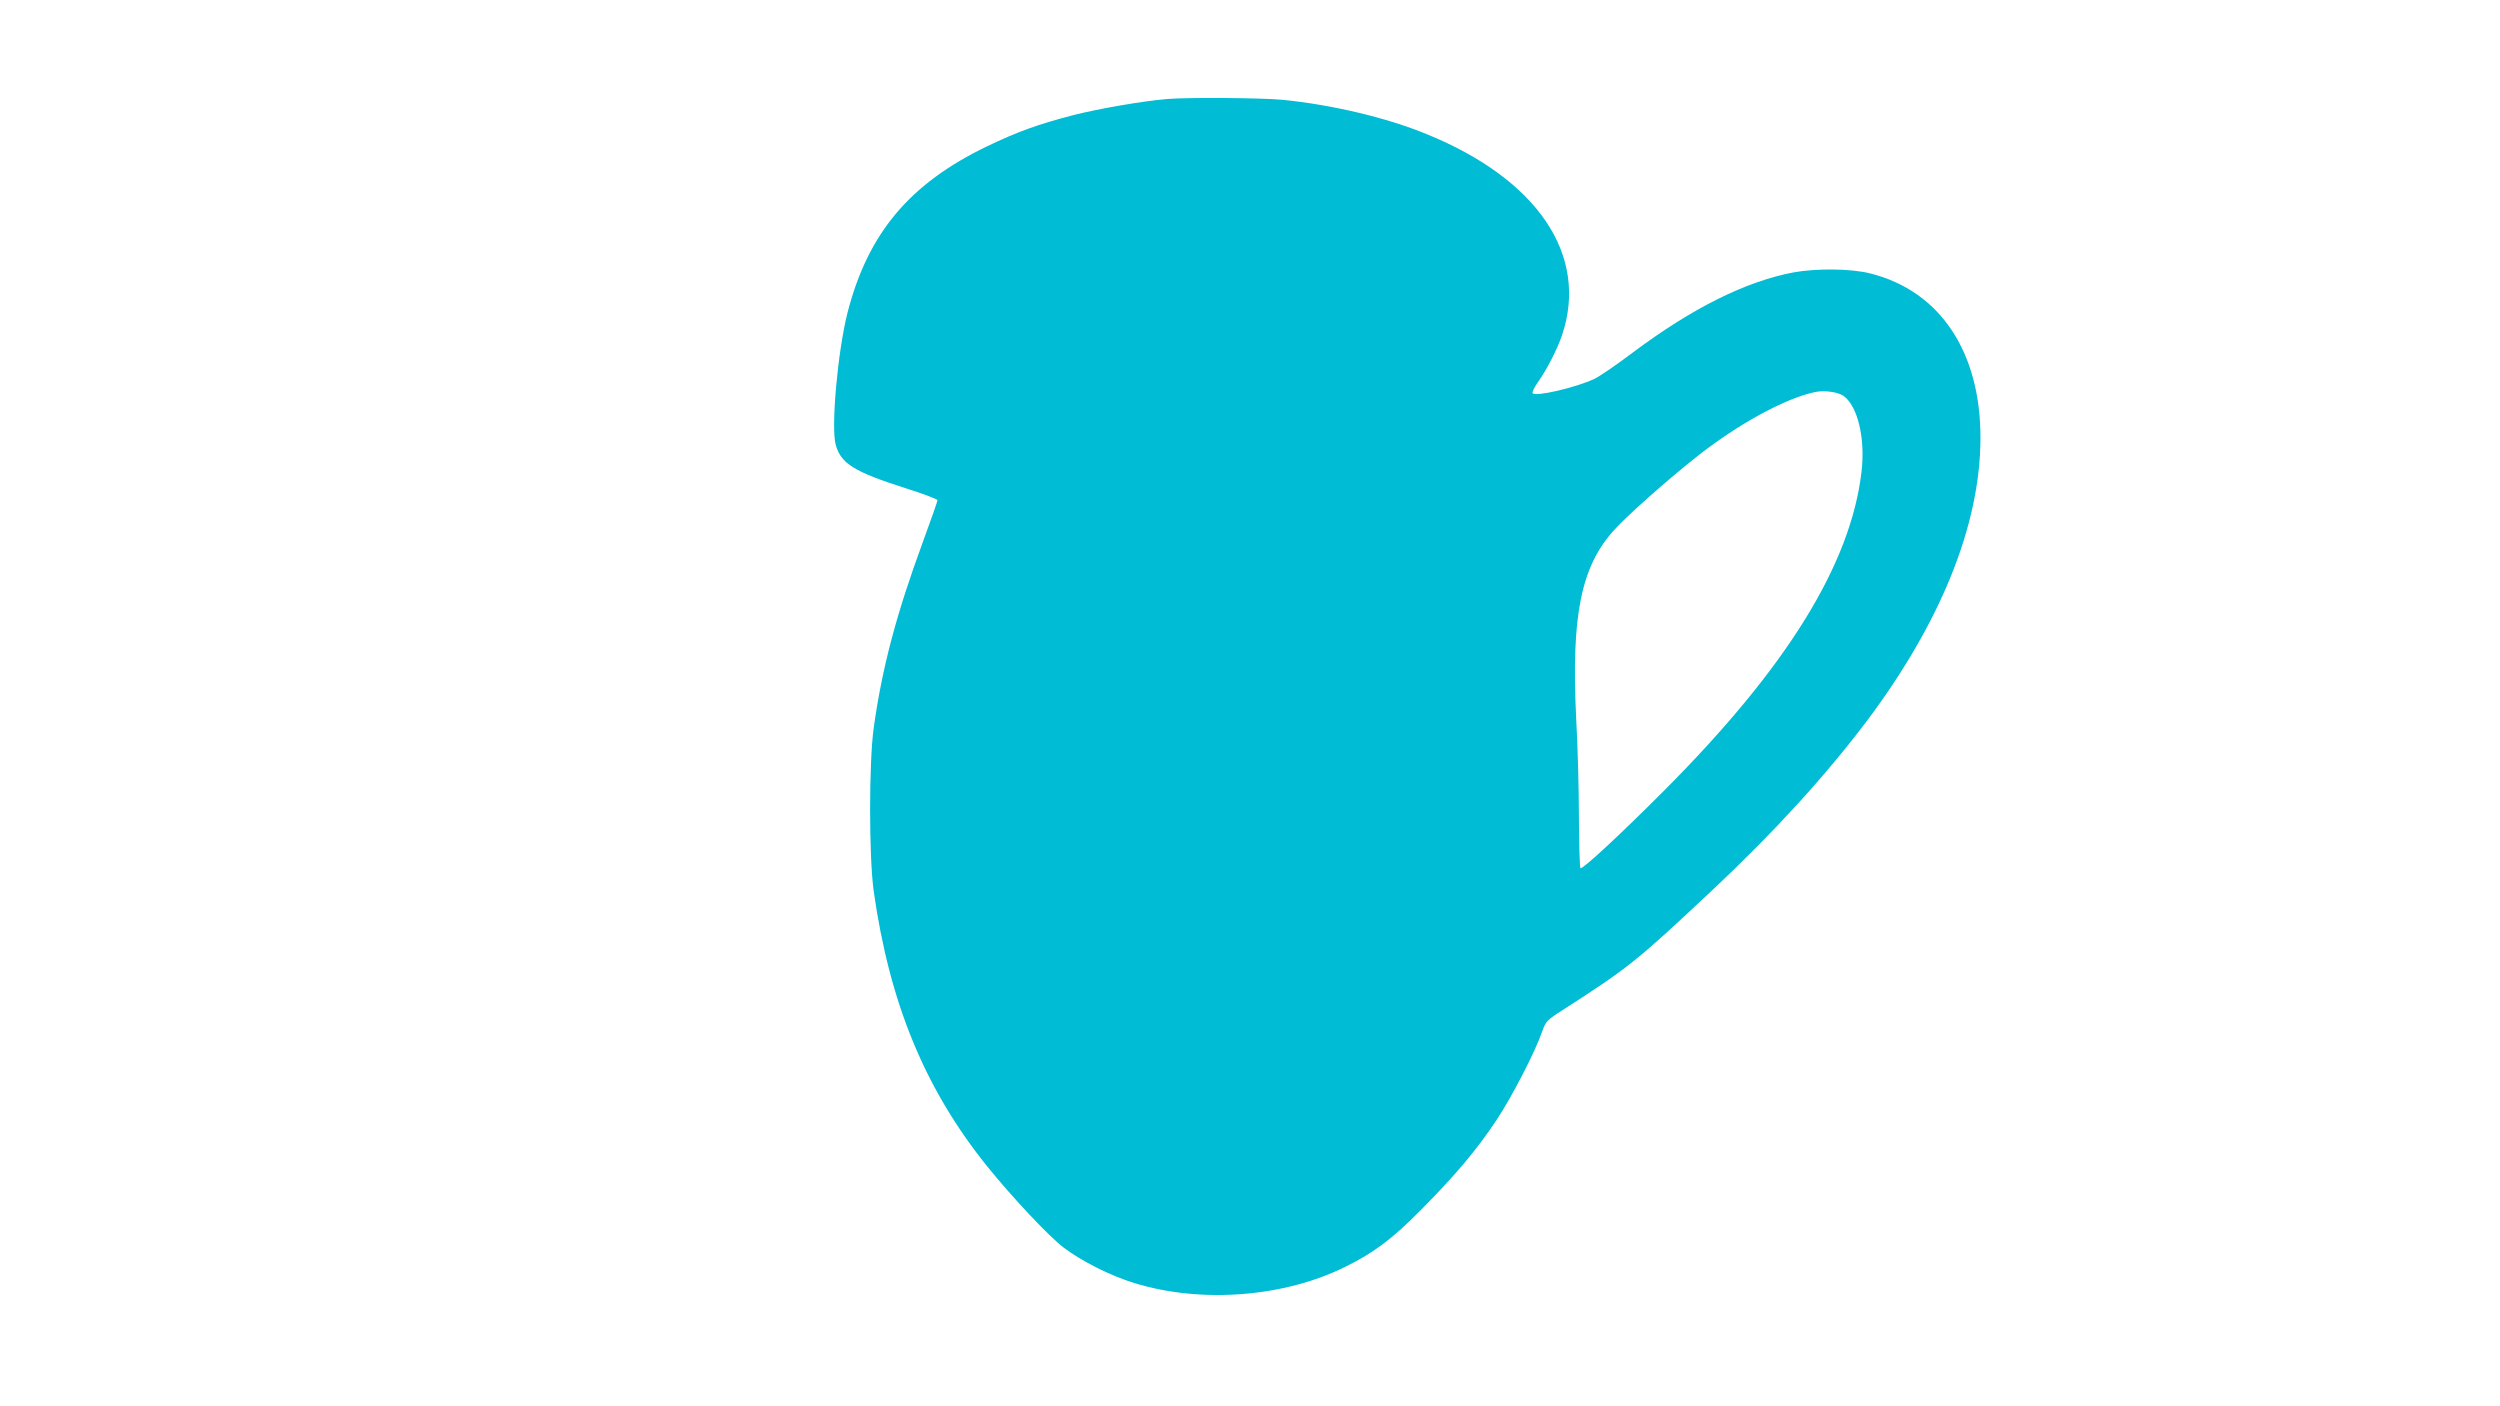 <?xml version="1.0" standalone="no"?>
<!DOCTYPE svg PUBLIC "-//W3C//DTD SVG 20010904//EN"
 "http://www.w3.org/TR/2001/REC-SVG-20010904/DTD/svg10.dtd">
<svg version="1.0" xmlns="http://www.w3.org/2000/svg"
 width="1280pt" height="720pt" viewBox="0 0 1280 720"
 preserveAspectRatio="xMidYMid meet">
<g transform="translate(0,720) scale(0.1,-0.1)"
fill="#00bcd4" stroke="none">
<path d="M5975 6693 c-128 -11 -347 -49 -478 -82 -184 -48 -284 -84 -443 -160
-398 -192 -610 -445 -715 -853 -50 -199 -85 -585 -60 -676 27 -96 95 -138 359
-222 89 -28 162 -56 162 -61 0 -6 -34 -102 -75 -214 -136 -370 -209 -645 -252
-955 -24 -177 -24 -653 0 -830 81 -575 262 -1014 580 -1410 132 -163 315 -358
392 -417 92 -70 241 -145 362 -182 343 -106 770 -73 1085 85 145 72 238 142
385 291 178 180 283 305 385 458 79 119 199 351 234 454 18 51 24 58 104 109
341 219 380 251 772 619 315 296 575 582 785 860 381 507 582 1007 583 1449 1
443 -207 754 -564 844 -98 25 -277 27 -395 5 -245 -47 -516 -182 -821 -410
-82 -62 -170 -122 -195 -134 -97 -46 -306 -94 -318 -74 -3 5 9 31 27 56 46 65
100 170 124 242 137 408 -125 797 -693 1028 -206 85 -487 151 -739 176 -99 10
-493 13 -591 4z m3464 -1520 c73 -53 112 -218 92 -388 -55 -473 -381 -1001
-1008 -1630 -224 -225 -422 -409 -431 -400 -4 4 -7 120 -8 258 0 139 -6 367
-14 509 -26 528 25 779 196 966 67 74 269 253 419 372 216 171 463 305 615
334 46 8 112 -2 139 -21z"/>
</g>
</svg>
